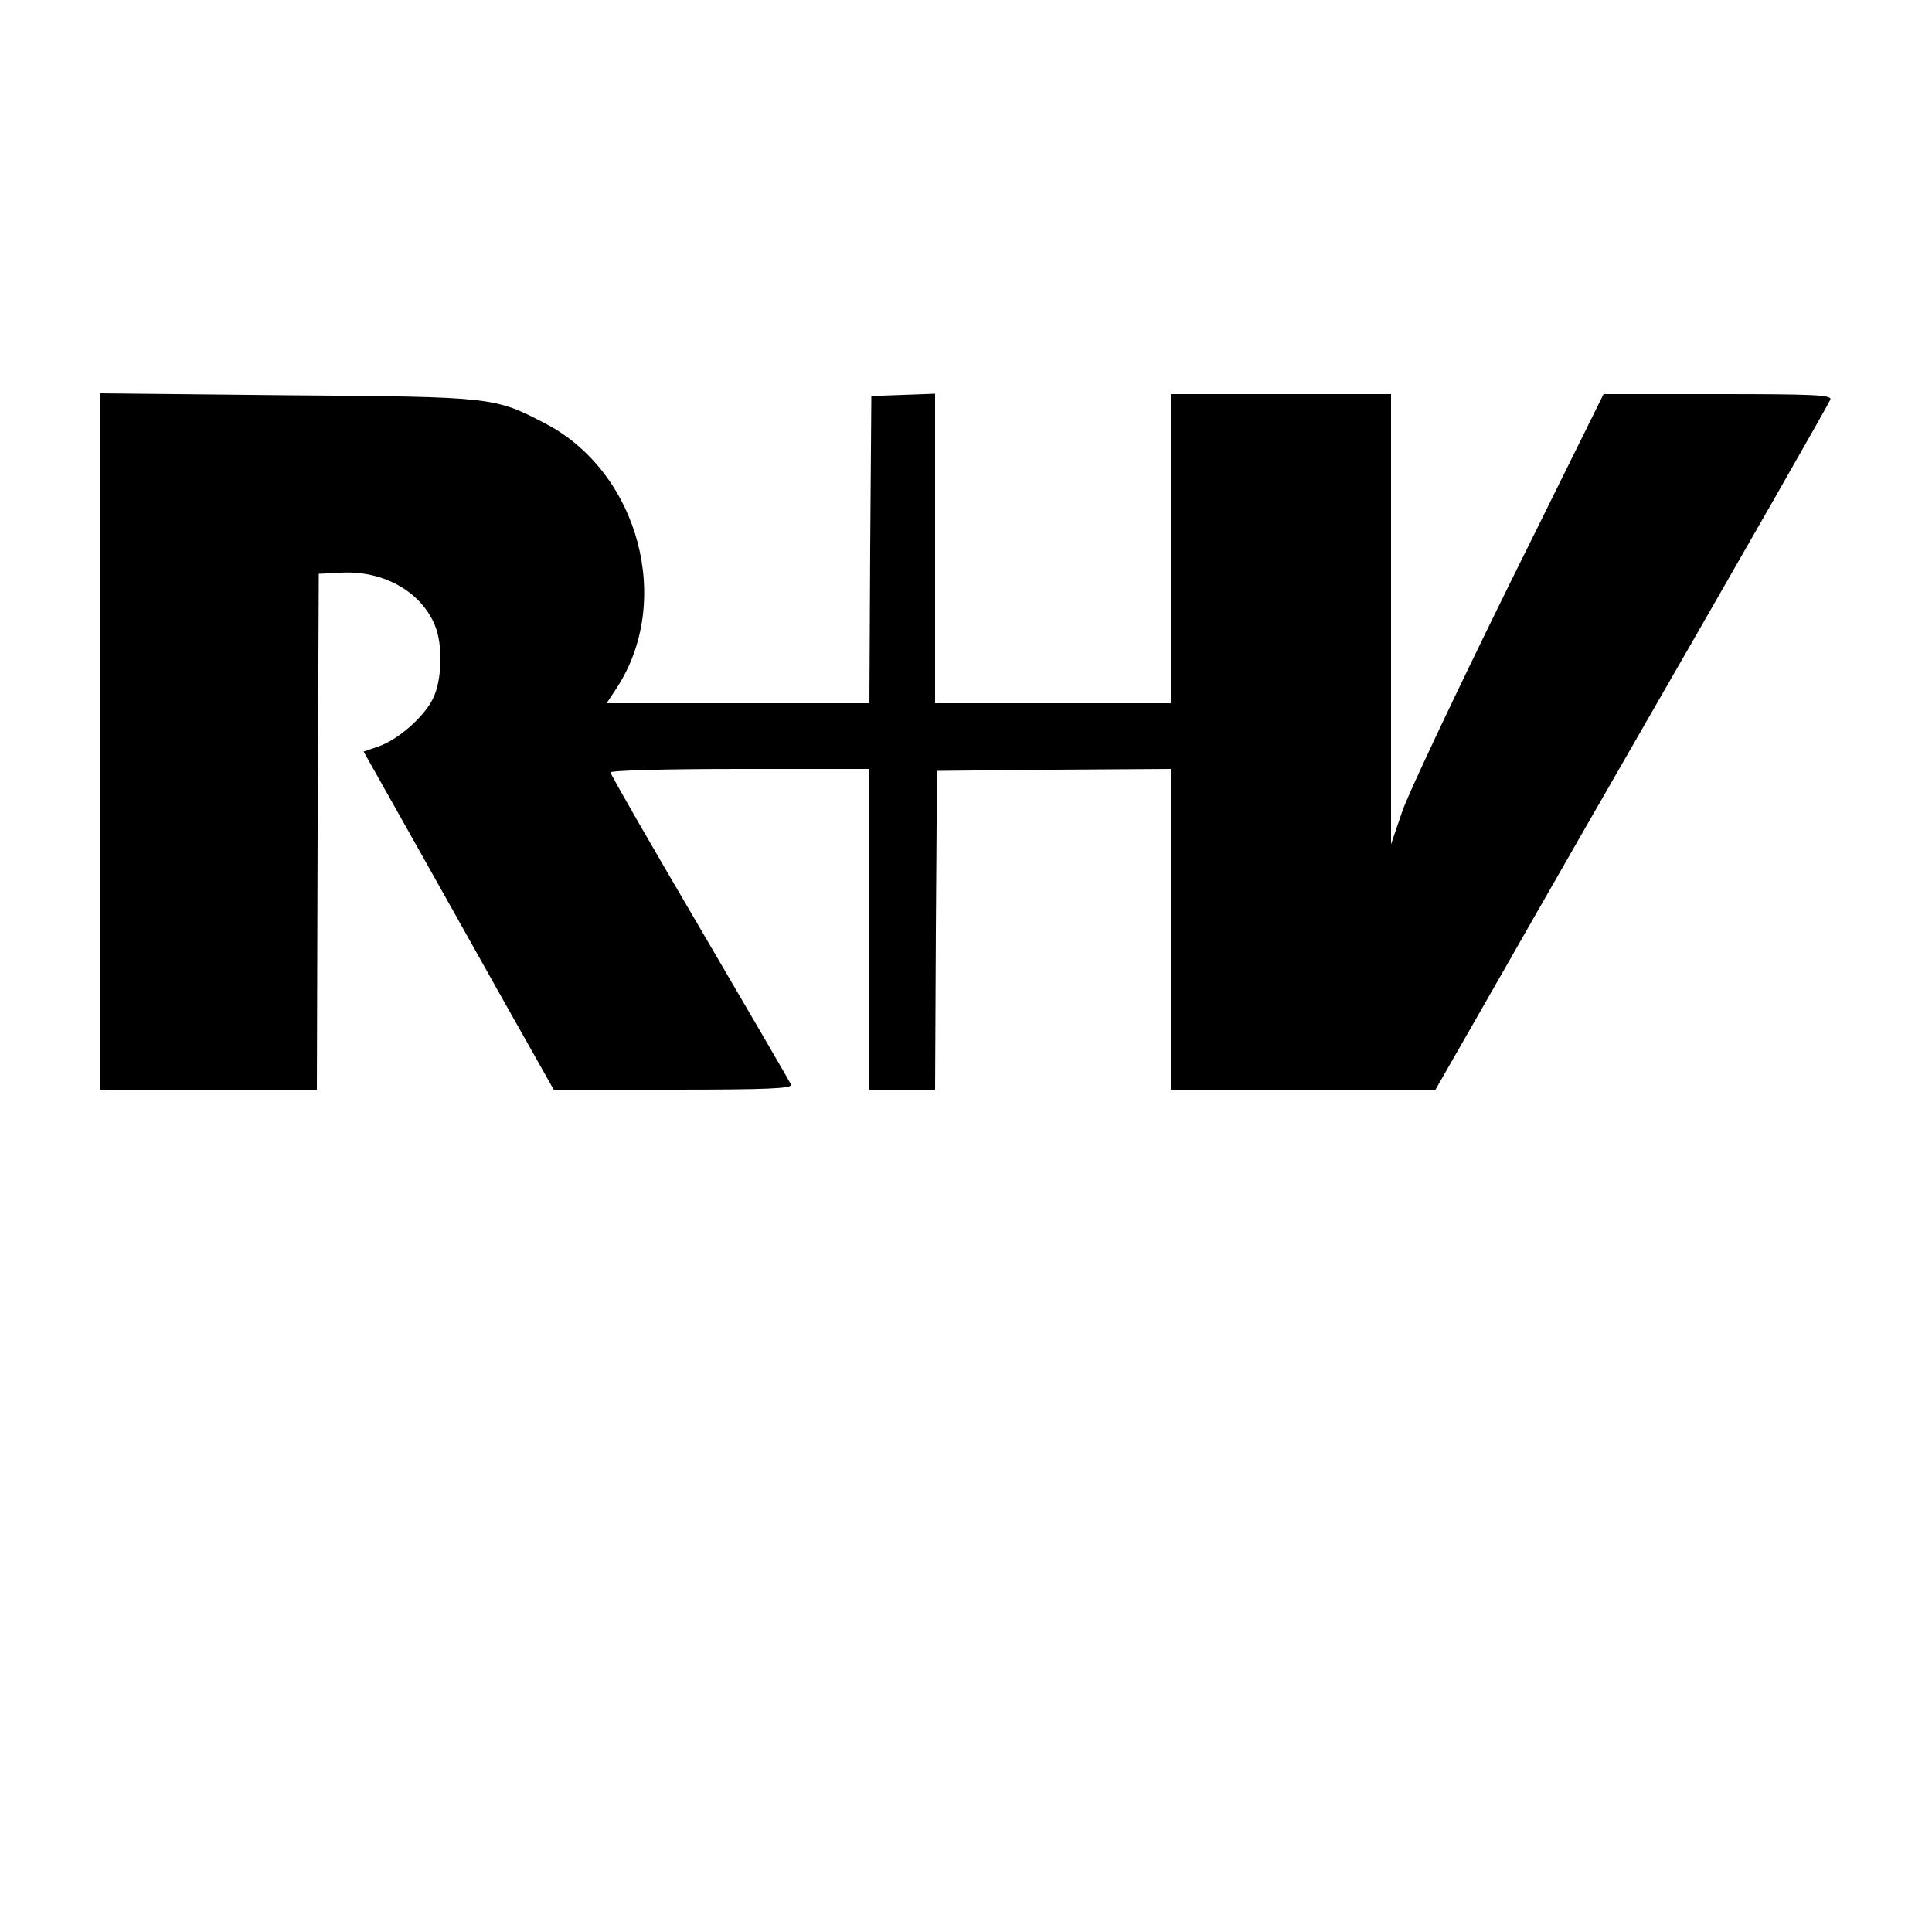 <?xml version="1.0" standalone="no"?>
<!DOCTYPE svg PUBLIC "-//W3C//DTD SVG 20010904//EN"
 "http://www.w3.org/TR/2001/REC-SVG-20010904/DTD/svg10.dtd">
<svg version="1.0" xmlns="http://www.w3.org/2000/svg"
 width="500pt" height="500pt" viewBox="0 0 500 500"
 preserveAspectRatio="xMidYMid meet">
<g transform="translate(0,500) scale(0.1,-0.1)"
fill="#000000" stroke="none">
<path d="M260 3081 l0 -901 280 0 280 0 2 668 3 667 58 3 c109 6 206 -49 242
-135 22 -51 19 -145 -5 -192 -24 -48 -91 -106 -141 -123 l-38 -13 166 -295
c91 -162 201 -359 246 -438 l80 -142 309 0 c244 0 309 3 305 13 -2 6 -109 189
-236 406 -127 216 -231 397 -231 402 0 5 144 9 335 9 l335 0 0 -415 0 -415 85
0 85 0 2 413 3 412 303 3 302 2 0 -415 0 -415 343 0 342 0 122 213 c66 116
188 329 270 472 460 799 625 1089 630 1101 4 12 -45 14 -291 14 l-296 0 -246
-497 c-135 -274 -259 -536 -275 -583 l-29 -85 0 583 0 582 -285 0 -285 0 0
-400 0 -400 -305 0 -305 0 0 400 0 401 -82 -3 -83 -3 -3 -397 -2 -398 -340 0
-340 0 25 38 c148 224 59 558 -182 685 -134 70 -135 70 -670 74 l-483 5 0
-901z"/>
</g>
</svg>
